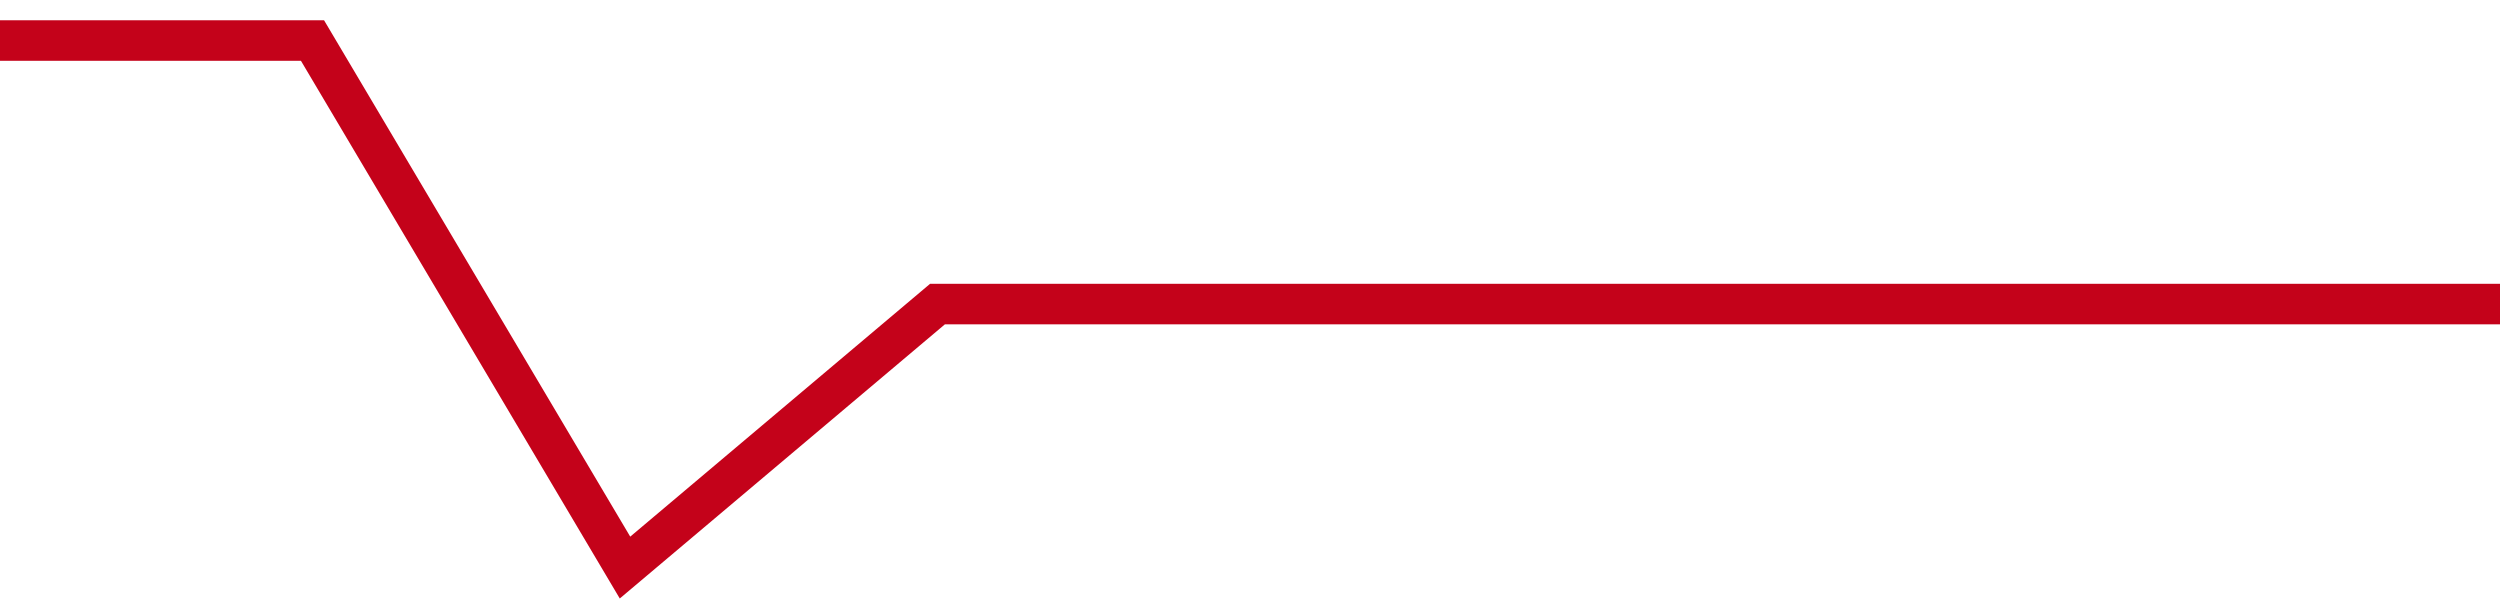 <!-- Generated with https://github.com/jxxe/sparkline/ --><svg viewBox="0 0 185 45" class="sparkline" xmlns="http://www.w3.org/2000/svg"><path class="sparkline--fill" d="M 0 3 L 0 3 L 23.125 3 L 46.25 42 L 69.375 22.5 L 92.5 22.5 L 115.625 22.5 L 138.75 22.5 L 161.875 22.5 L 185 22.5 V 45 L 0 45 Z" stroke="none" fill="none" ></path><path class="sparkline--line" d="M 0 3 L 0 3 L 23.125 3 L 46.25 42 L 69.375 22.5 L 92.5 22.5 L 115.625 22.5 L 138.75 22.5 L 161.875 22.5 L 185 22.5" fill="none" stroke-width="3" stroke="#C4021A" ></path></svg>